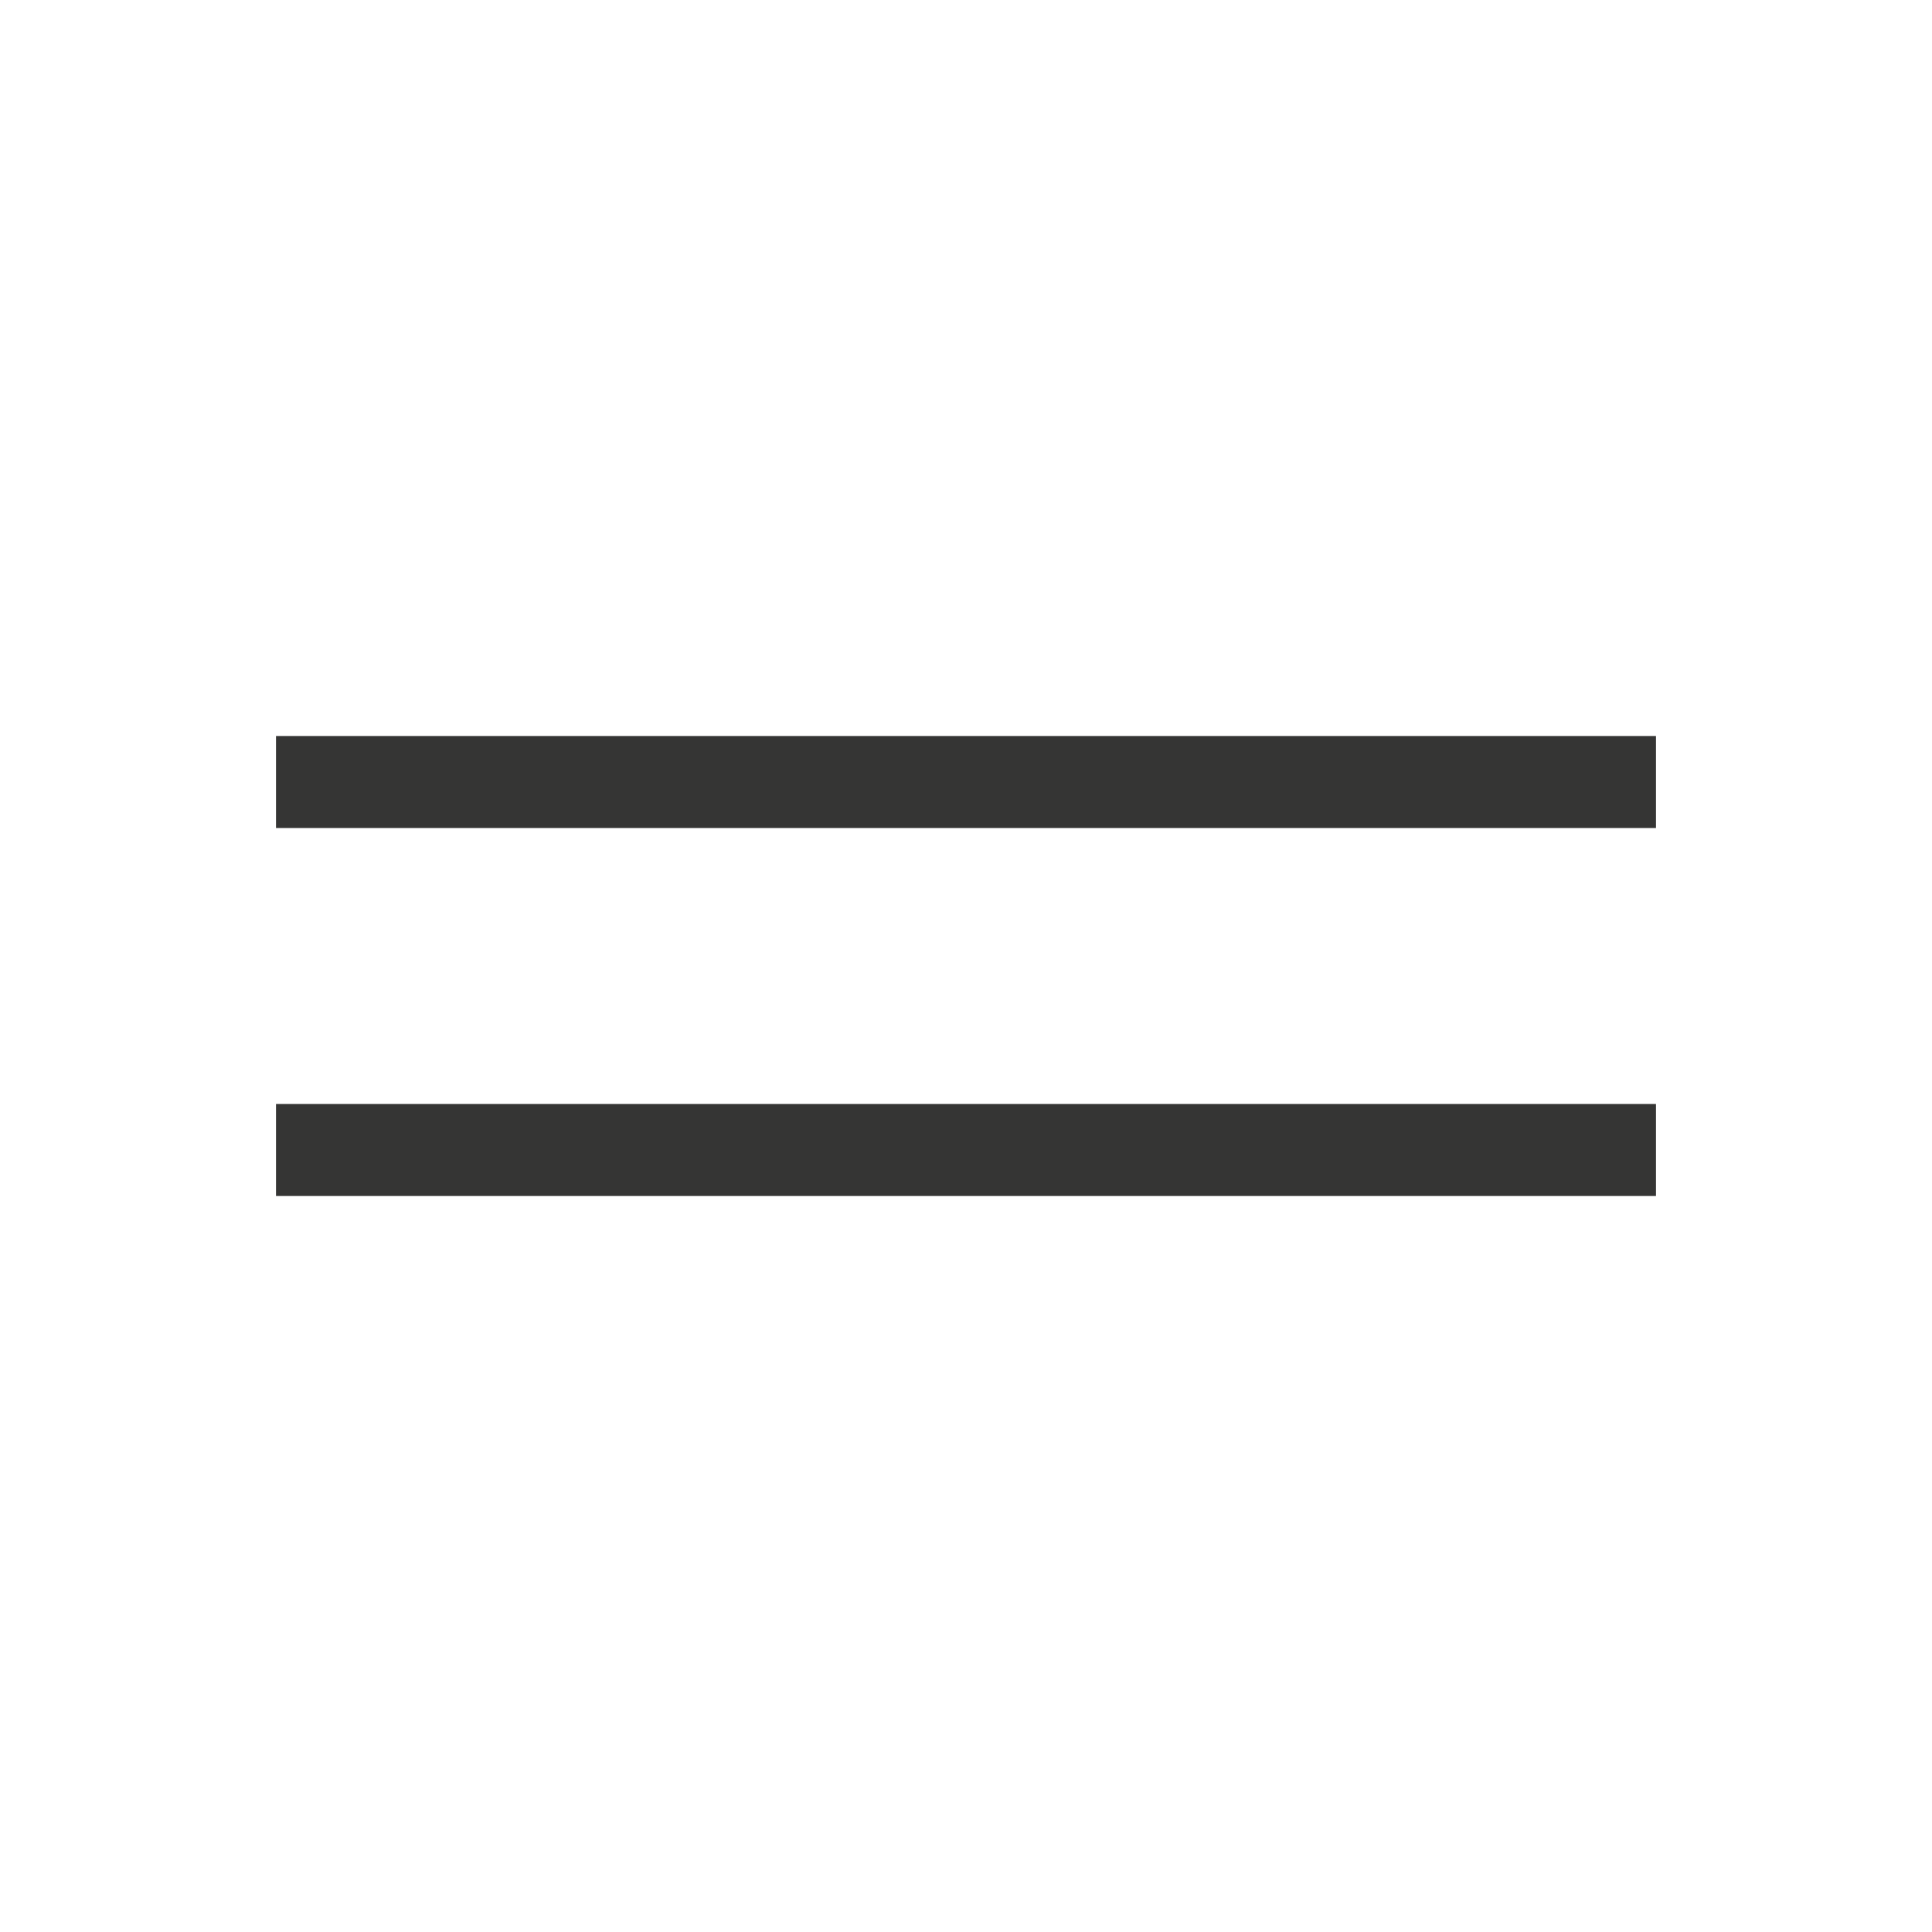 <?xml version="1.0" encoding="UTF-8"?> <svg xmlns="http://www.w3.org/2000/svg" width="21" height="21" viewBox="0 0 21 21" fill="none"><path fill-rule="evenodd" clip-rule="evenodd" d="M3 8L18 8V9L3 9L3 8Z" fill="#353534"></path><path fill-rule="evenodd" clip-rule="evenodd" d="M3 12L18 12V13L3 13L3 12Z" fill="#353534"></path></svg> 